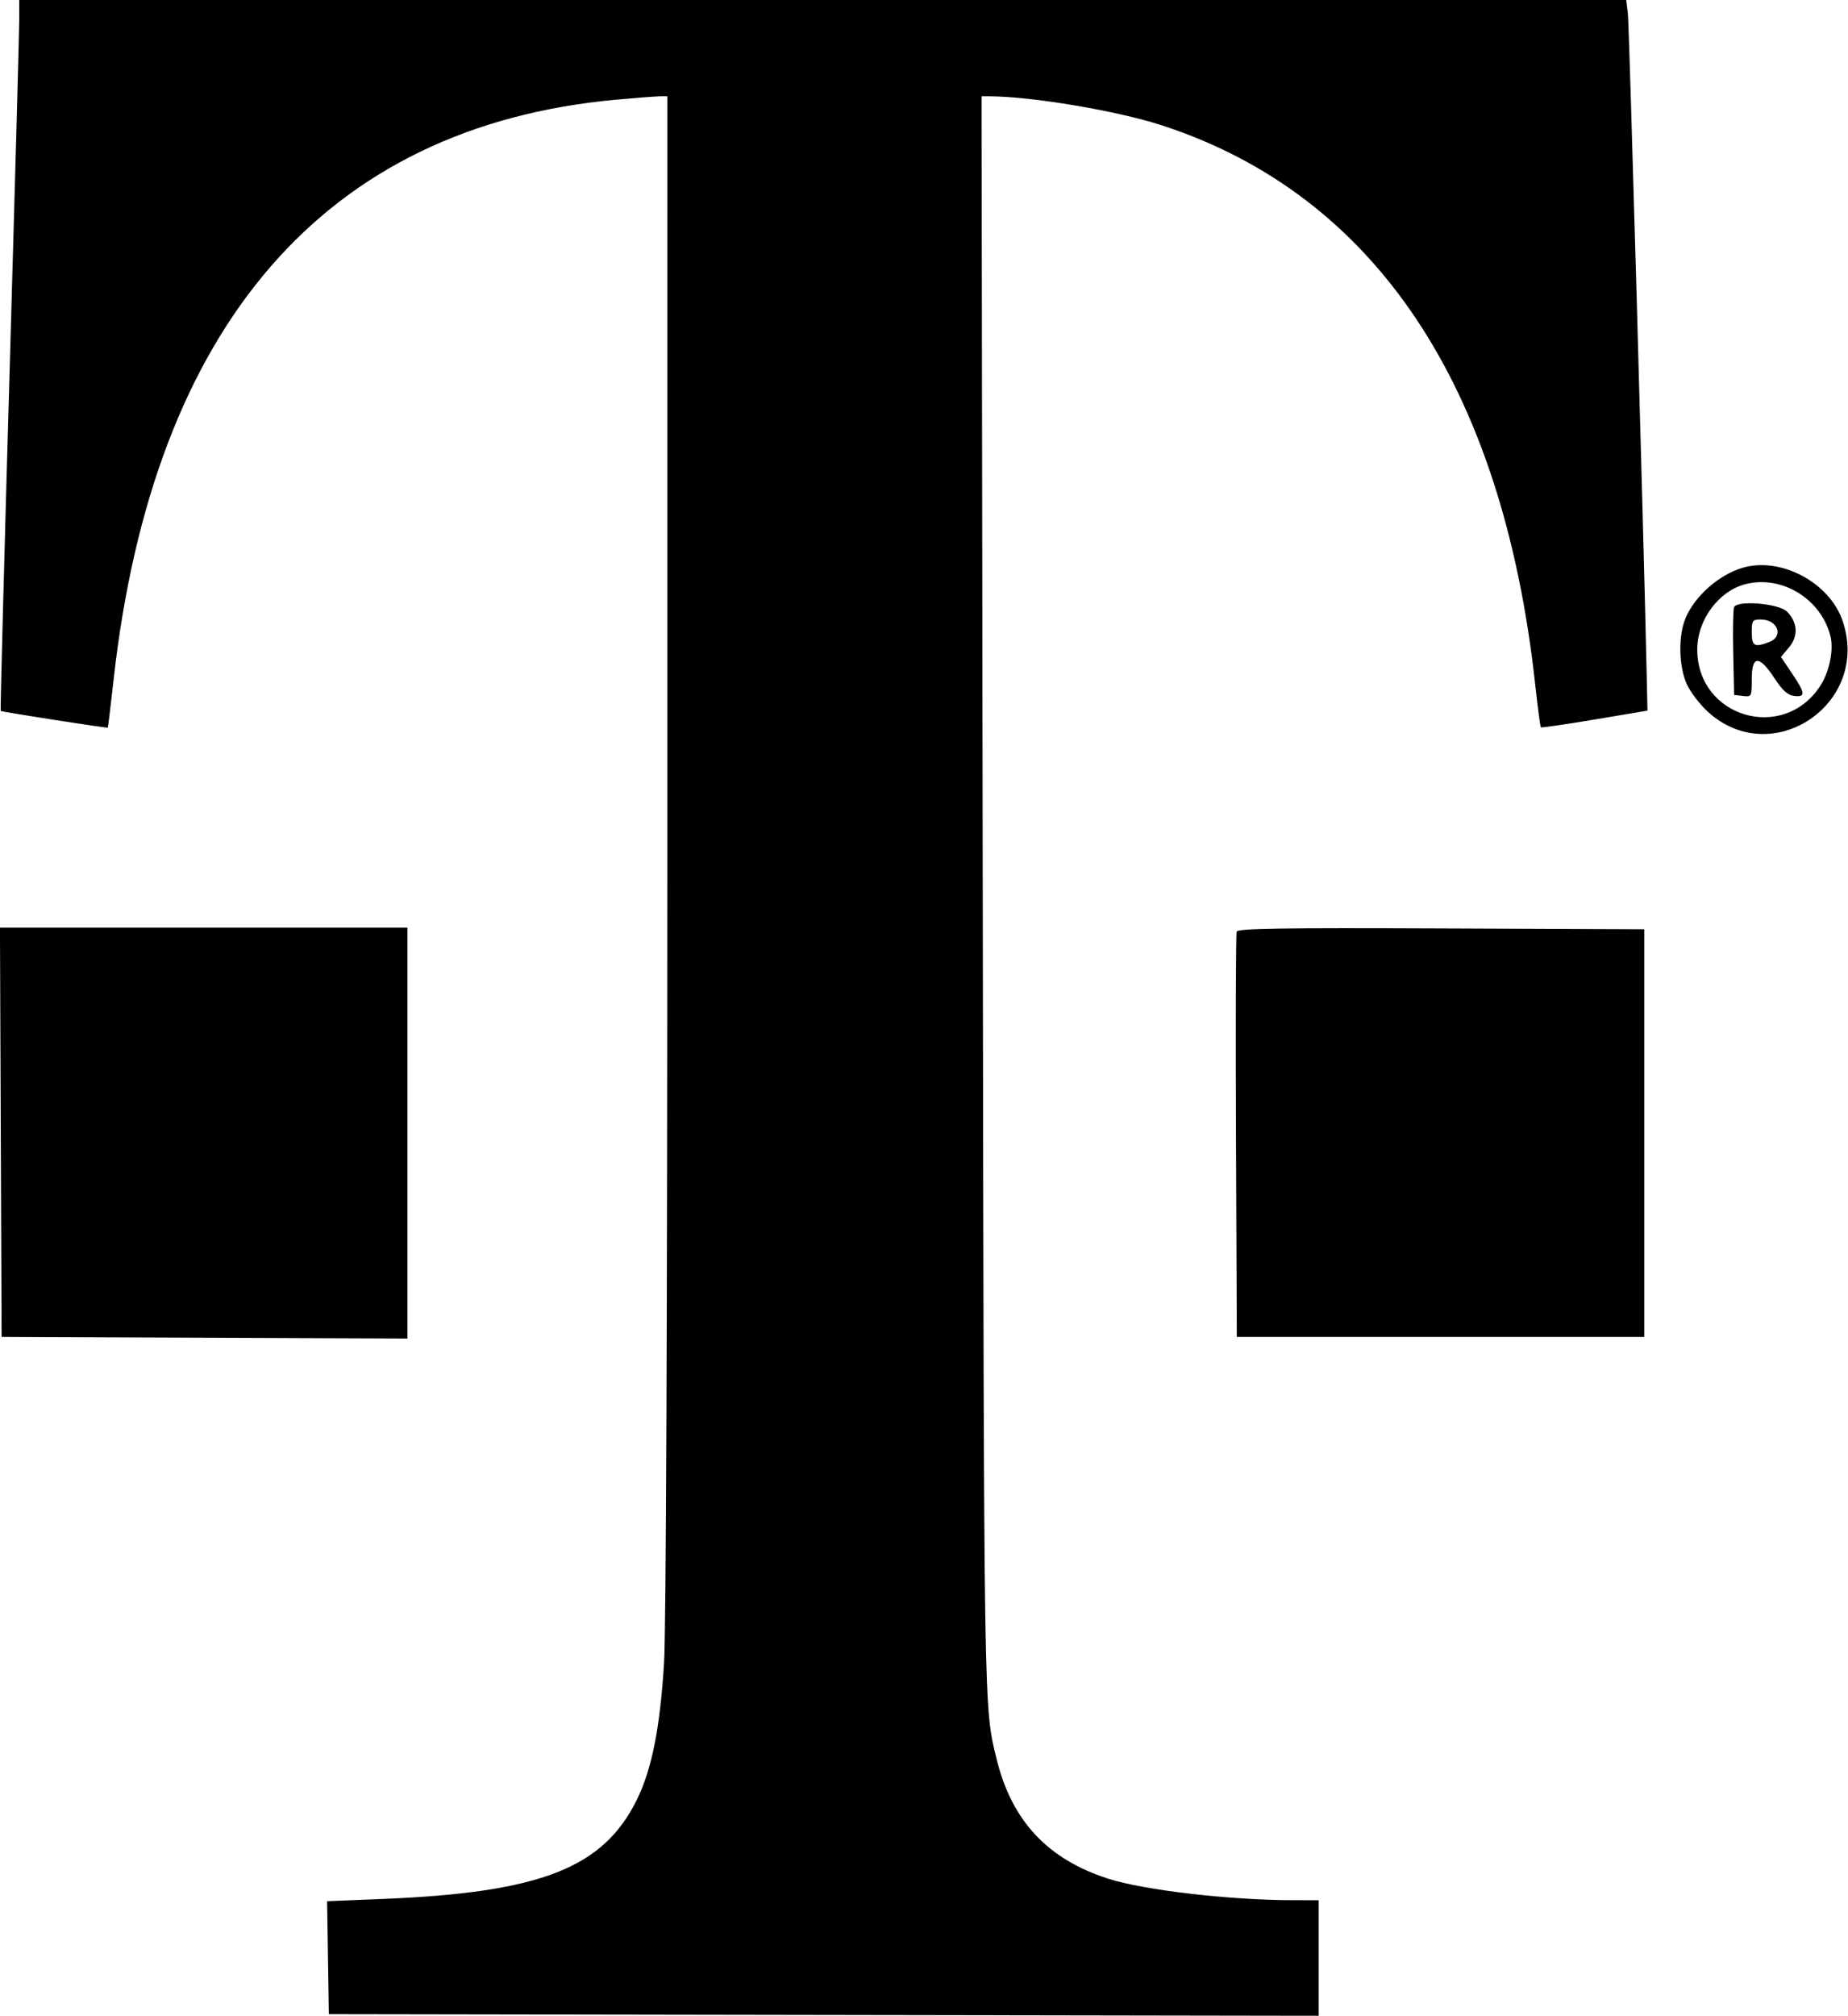 <svg xmlns="http://www.w3.org/2000/svg" width="576" height="628" viewBox="0 0 576 628" version="1.1">
	<path d="M 6 5.950 C 6 9.223, 4.636 59.009, 2.969 116.586 C 1.302 174.163, 0.064 221.368, 0.219 221.486 C 0.626 221.798, 33.434 226.907, 33.609 226.686 C 33.689 226.584, 34.511 219.752, 35.435 211.505 C 47.790 101.181, 101.433 39.355, 192 31.060 C 198.325 30.481, 204.512 30.005, 205.750 30.003 L 208 30 207.991 265.750 C 207.986 410.521, 207.598 507.819, 206.986 517.874 C 205.743 538.312, 203.176 551.235, 198.467 560.763 C 187.965 582.012, 168.410 589.625, 119.228 591.610 L 101.955 592.308 102.228 609.904 L 102.500 627.500 256.750 627.753 L 411 628.006 411 610.003 L 411 592 403.250 591.996 C 383.436 591.986, 356.692 588.893, 345.500 585.319 C 326.546 579.265, 315.333 567.266, 310.625 548 C 306.621 531.616, 306.696 536.264, 306.314 279.250 L 305.943 30 308.222 30.001 C 321.437 30.006, 348.301 34.523, 362.282 39.092 C 428.552 60.748, 468.248 120.129, 478.462 212.884 C 479.272 220.246, 480.081 226.415, 480.259 226.593 C 480.437 226.771, 487.989 225.674, 497.041 224.156 L 513.500 221.396 513.283 211.448 C 512.277 165.279, 507.791 7.596, 507.389 4.250 L 506.877 0 256.439 0 L 6 0 6 5.950 M 542.994 176.934 C 535.671 179.162, 528.296 185.685, 525.395 192.500 C 523.069 197.965, 523.218 207.451, 525.718 213.068 C 526.803 215.506, 529.750 219.390, 532.268 221.700 C 552.252 240.032, 583.132 219.287, 574.326 193.444 C 570.221 181.395, 554.888 173.316, 542.994 176.934 M 544.170 181.955 C 535.749 184.041, 529.043 193.040, 529.016 202.290 C 528.956 223.463, 555.845 231.429, 567.372 213.653 C 570.189 209.308, 571.589 202.513, 570.543 198.263 C 567.691 186.673, 555.515 179.145, 544.170 181.955 M 540.480 189.191 C 540.182 189.969, 540.064 196.432, 540.219 203.553 L 540.500 216.500 543.250 216.816 C 545.959 217.128, 546 217.049, 546 211.566 C 546 204.119, 548.290 204.016, 553.047 211.250 C 555.621 215.163, 557.200 216.581, 559.250 216.816 C 562.847 217.230, 562.724 215.996, 558.549 209.797 L 555.098 204.672 557.638 201.654 C 560.567 198.173, 560.313 193.868, 556.981 190.536 C 554.427 187.982, 541.353 186.916, 540.480 189.191 M 546 197 C 546 201.316, 546.827 201.777, 551.435 200.025 C 556.083 198.257, 554.111 193, 548.800 193 C 546.200 193, 546 193.286, 546 197 M 0.243 352.750 L 0.500 416.500 63.750 416.757 L 127 417.015 127 353.007 L 127 289 63.493 289 L -0.015 289 0.243 352.750 M 385.462 290.243 C 385.198 290.934, 385.098 319.625, 385.241 354 L 385.500 416.500 449 416.500 L 512.500 416.500 512.500 353 L 512.500 289.500 449.221 289.243 C 399.130 289.039, 385.843 289.247, 385.462 290.243" stroke="none" fill="black" fill-rule="evenodd"/>
</svg>